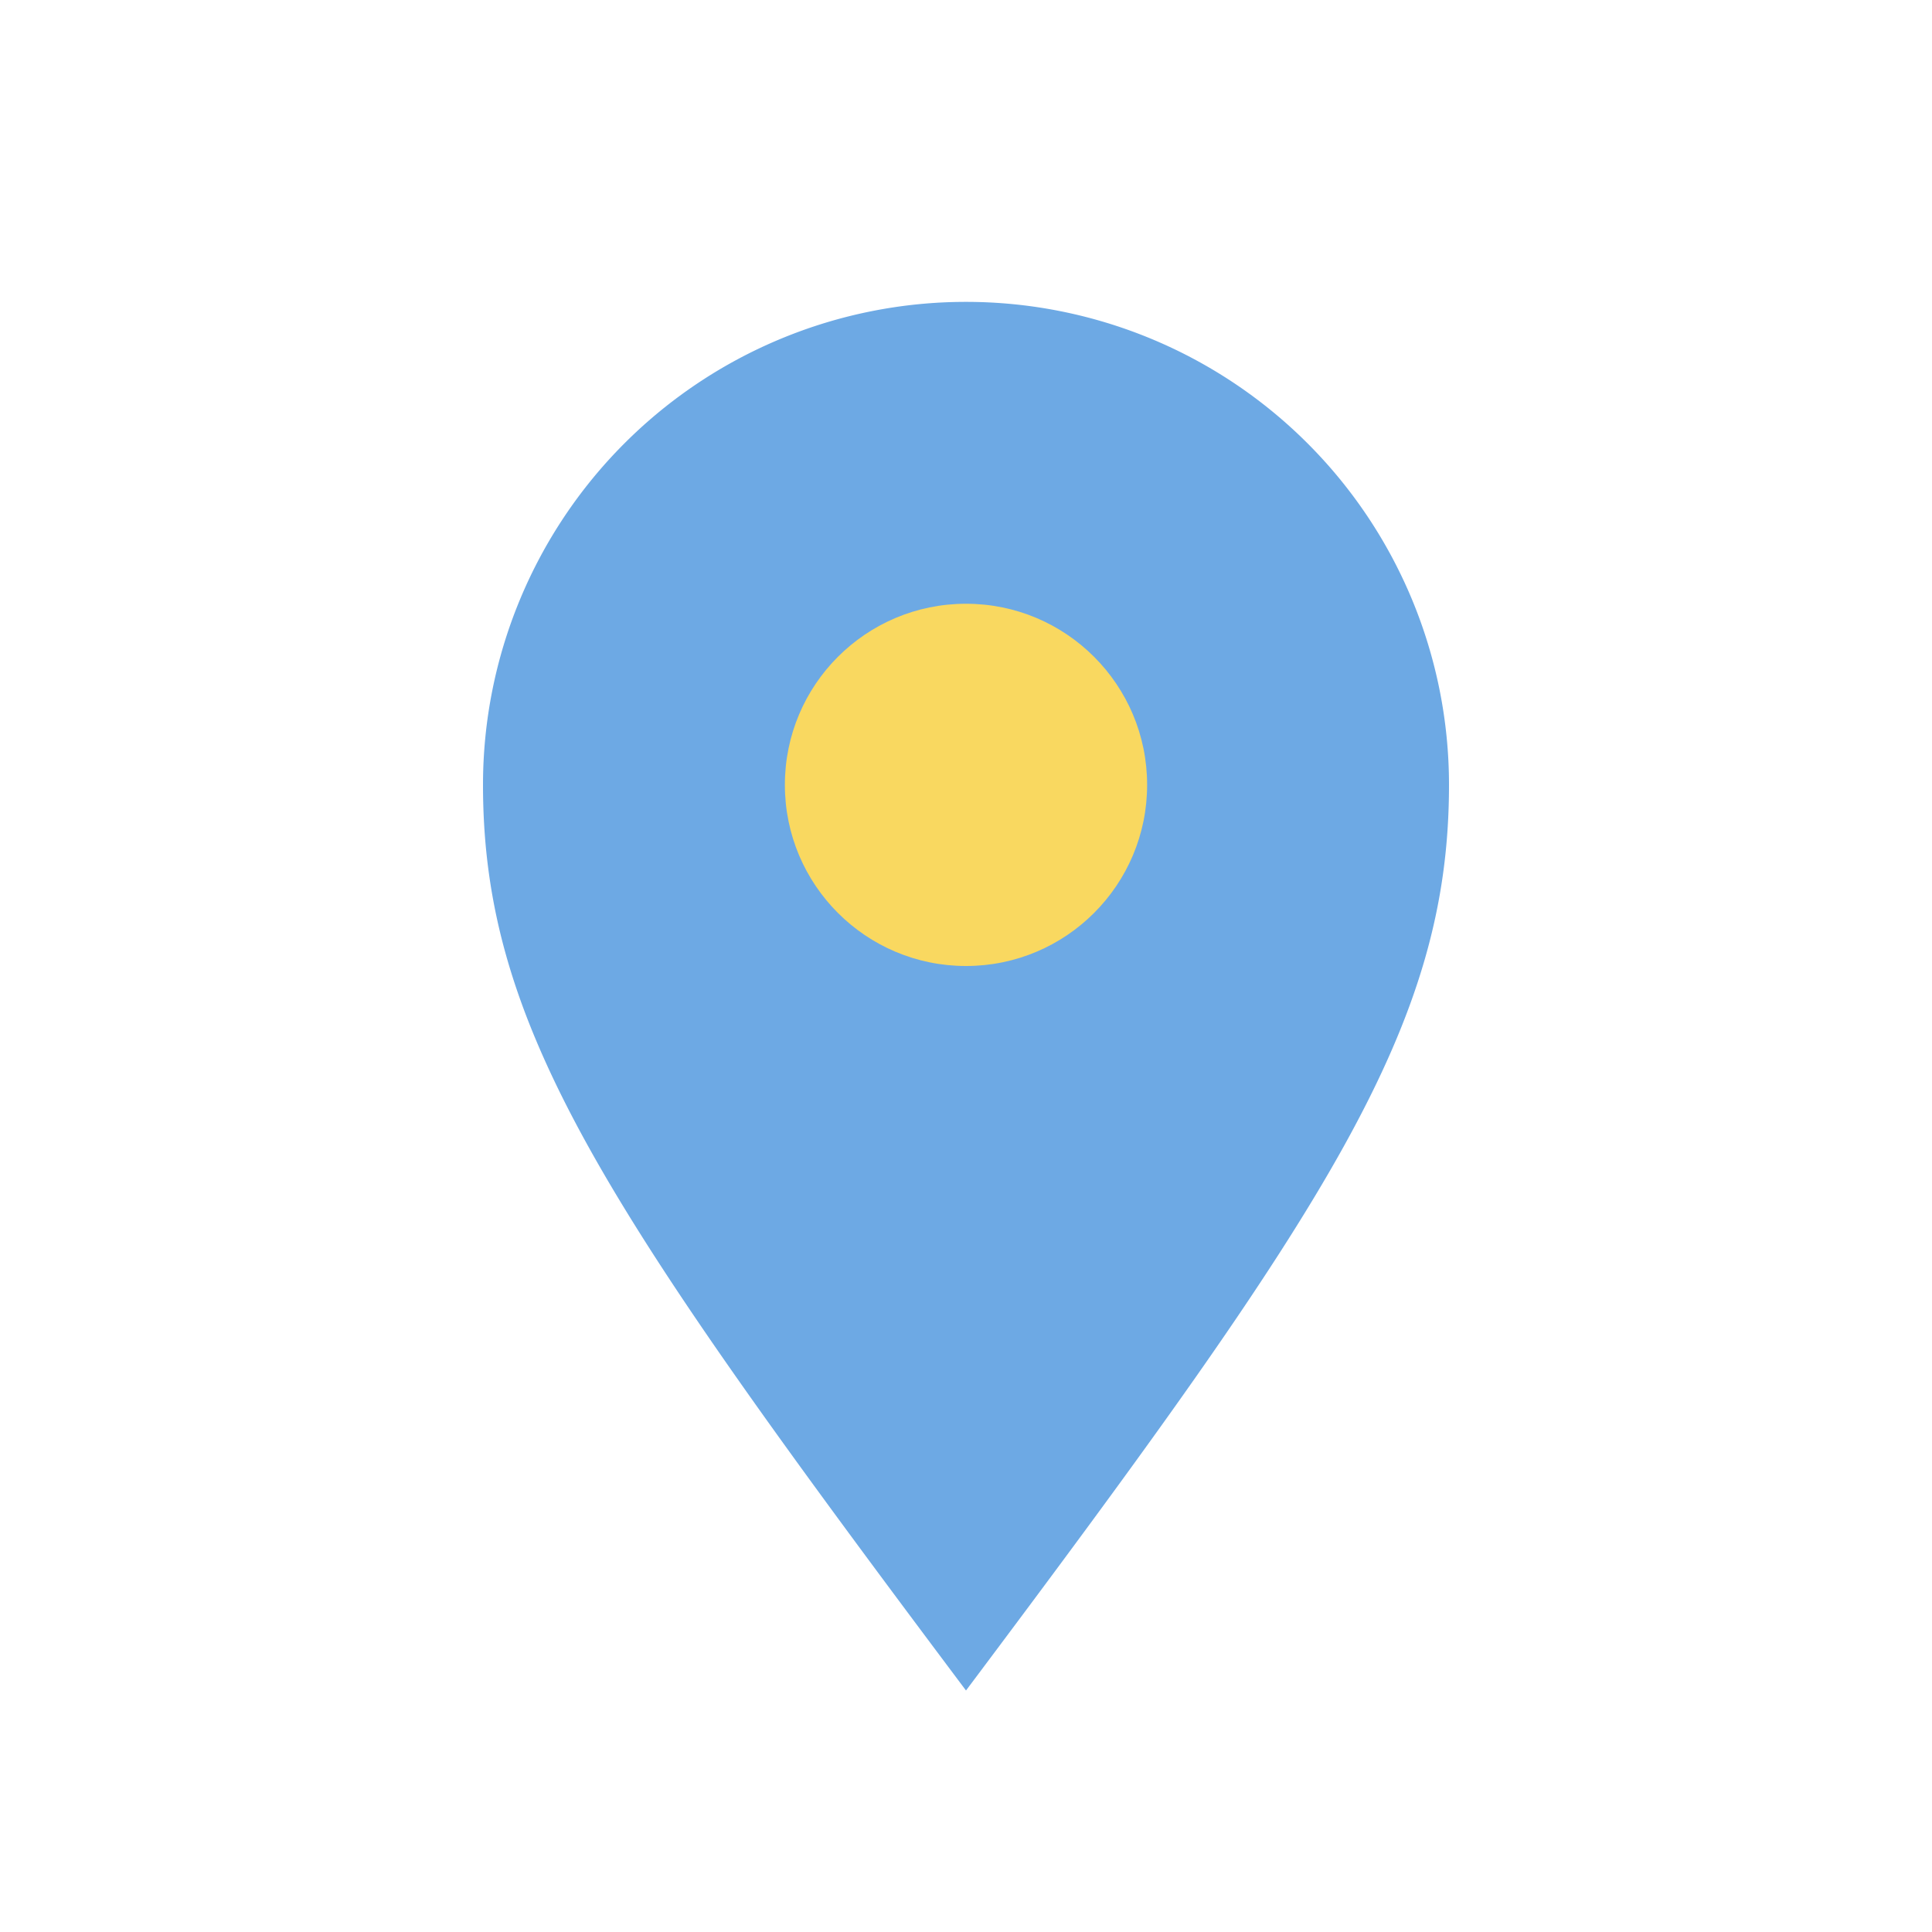 <?xml version="1.0" encoding="UTF-8"?>
<svg xmlns="http://www.w3.org/2000/svg" width="32" height="32" viewBox="0 0 32 32"><path d="M16 28C10 20 8 17 8 13a8 8 0 0 1 16 0c0 4-2 7-8 15z" fill="#6DA9E4"/><circle cx="16" cy="13" r="3" fill="#F9D860"/></svg>